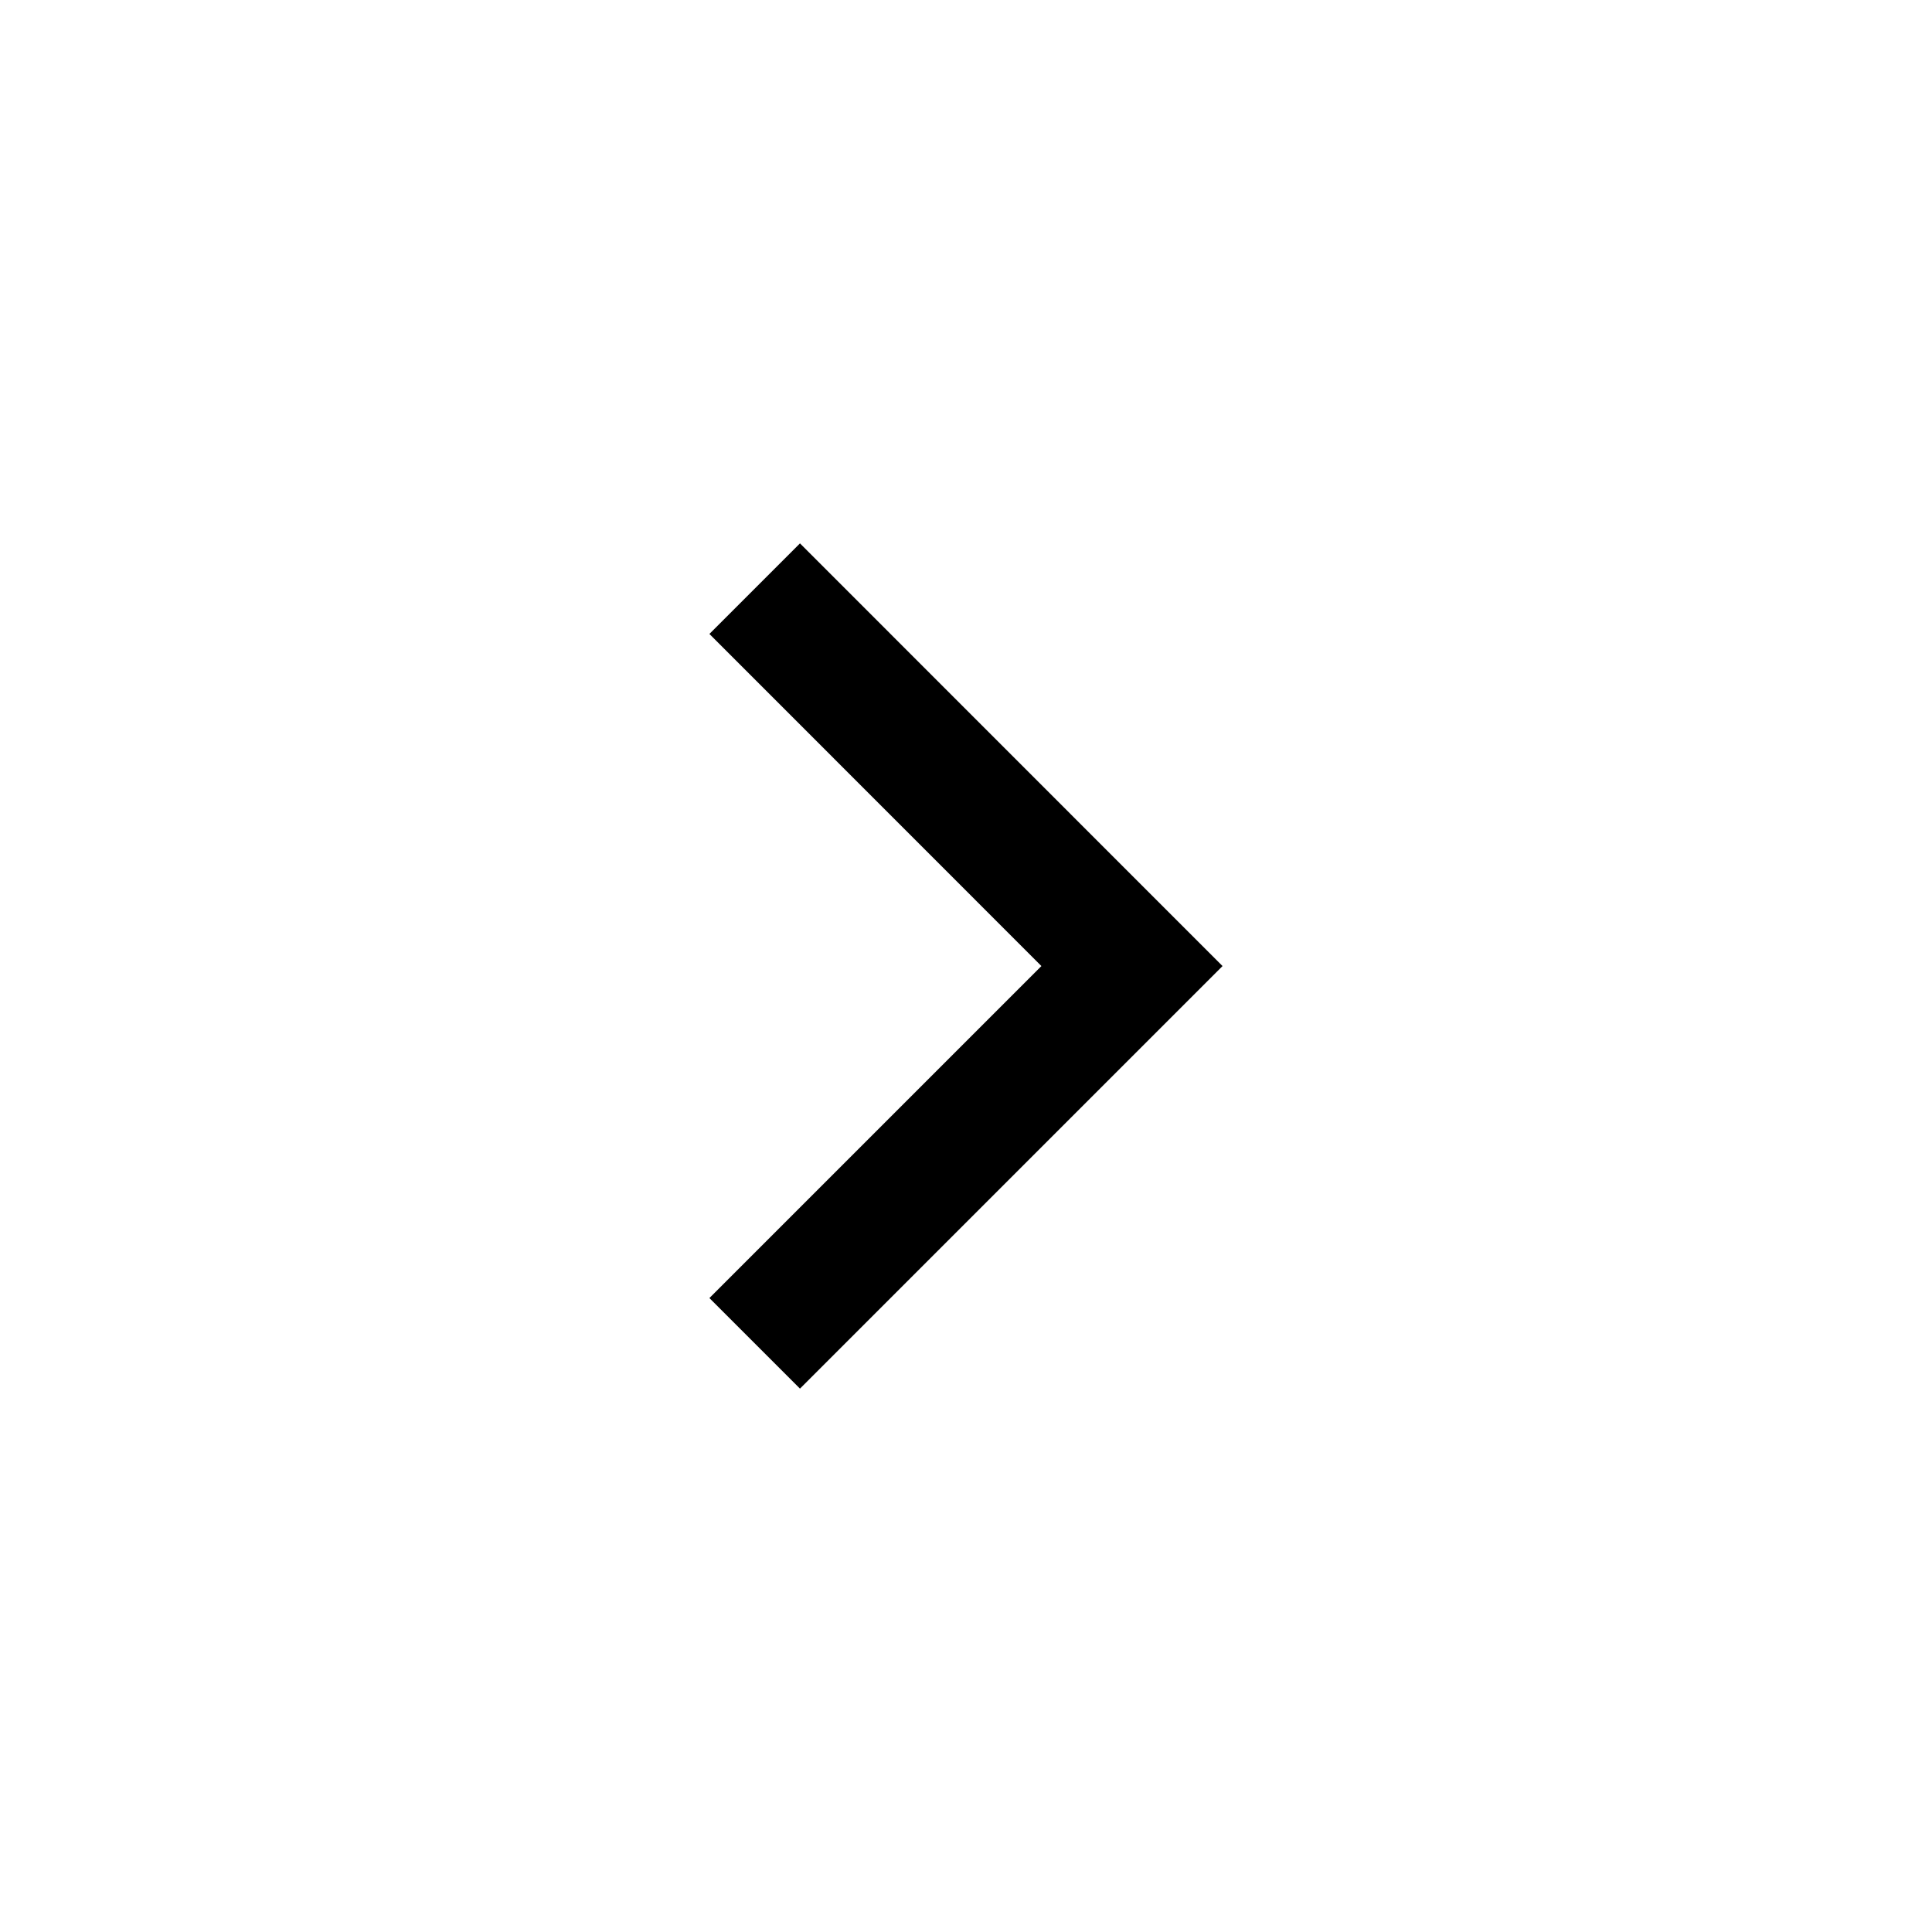<svg width="32" height="32" viewBox="0 0 32 32" fill="none" xmlns="http://www.w3.org/2000/svg">
<path d="M20.248 16.002L13.25 23L11.75 21.5L17.249 16.001L11.75 10.5L13.25 9L20.248 16H20.25L20.249 16.001L20.25 16.002H20.248Z" fill="black"/>
</svg>
